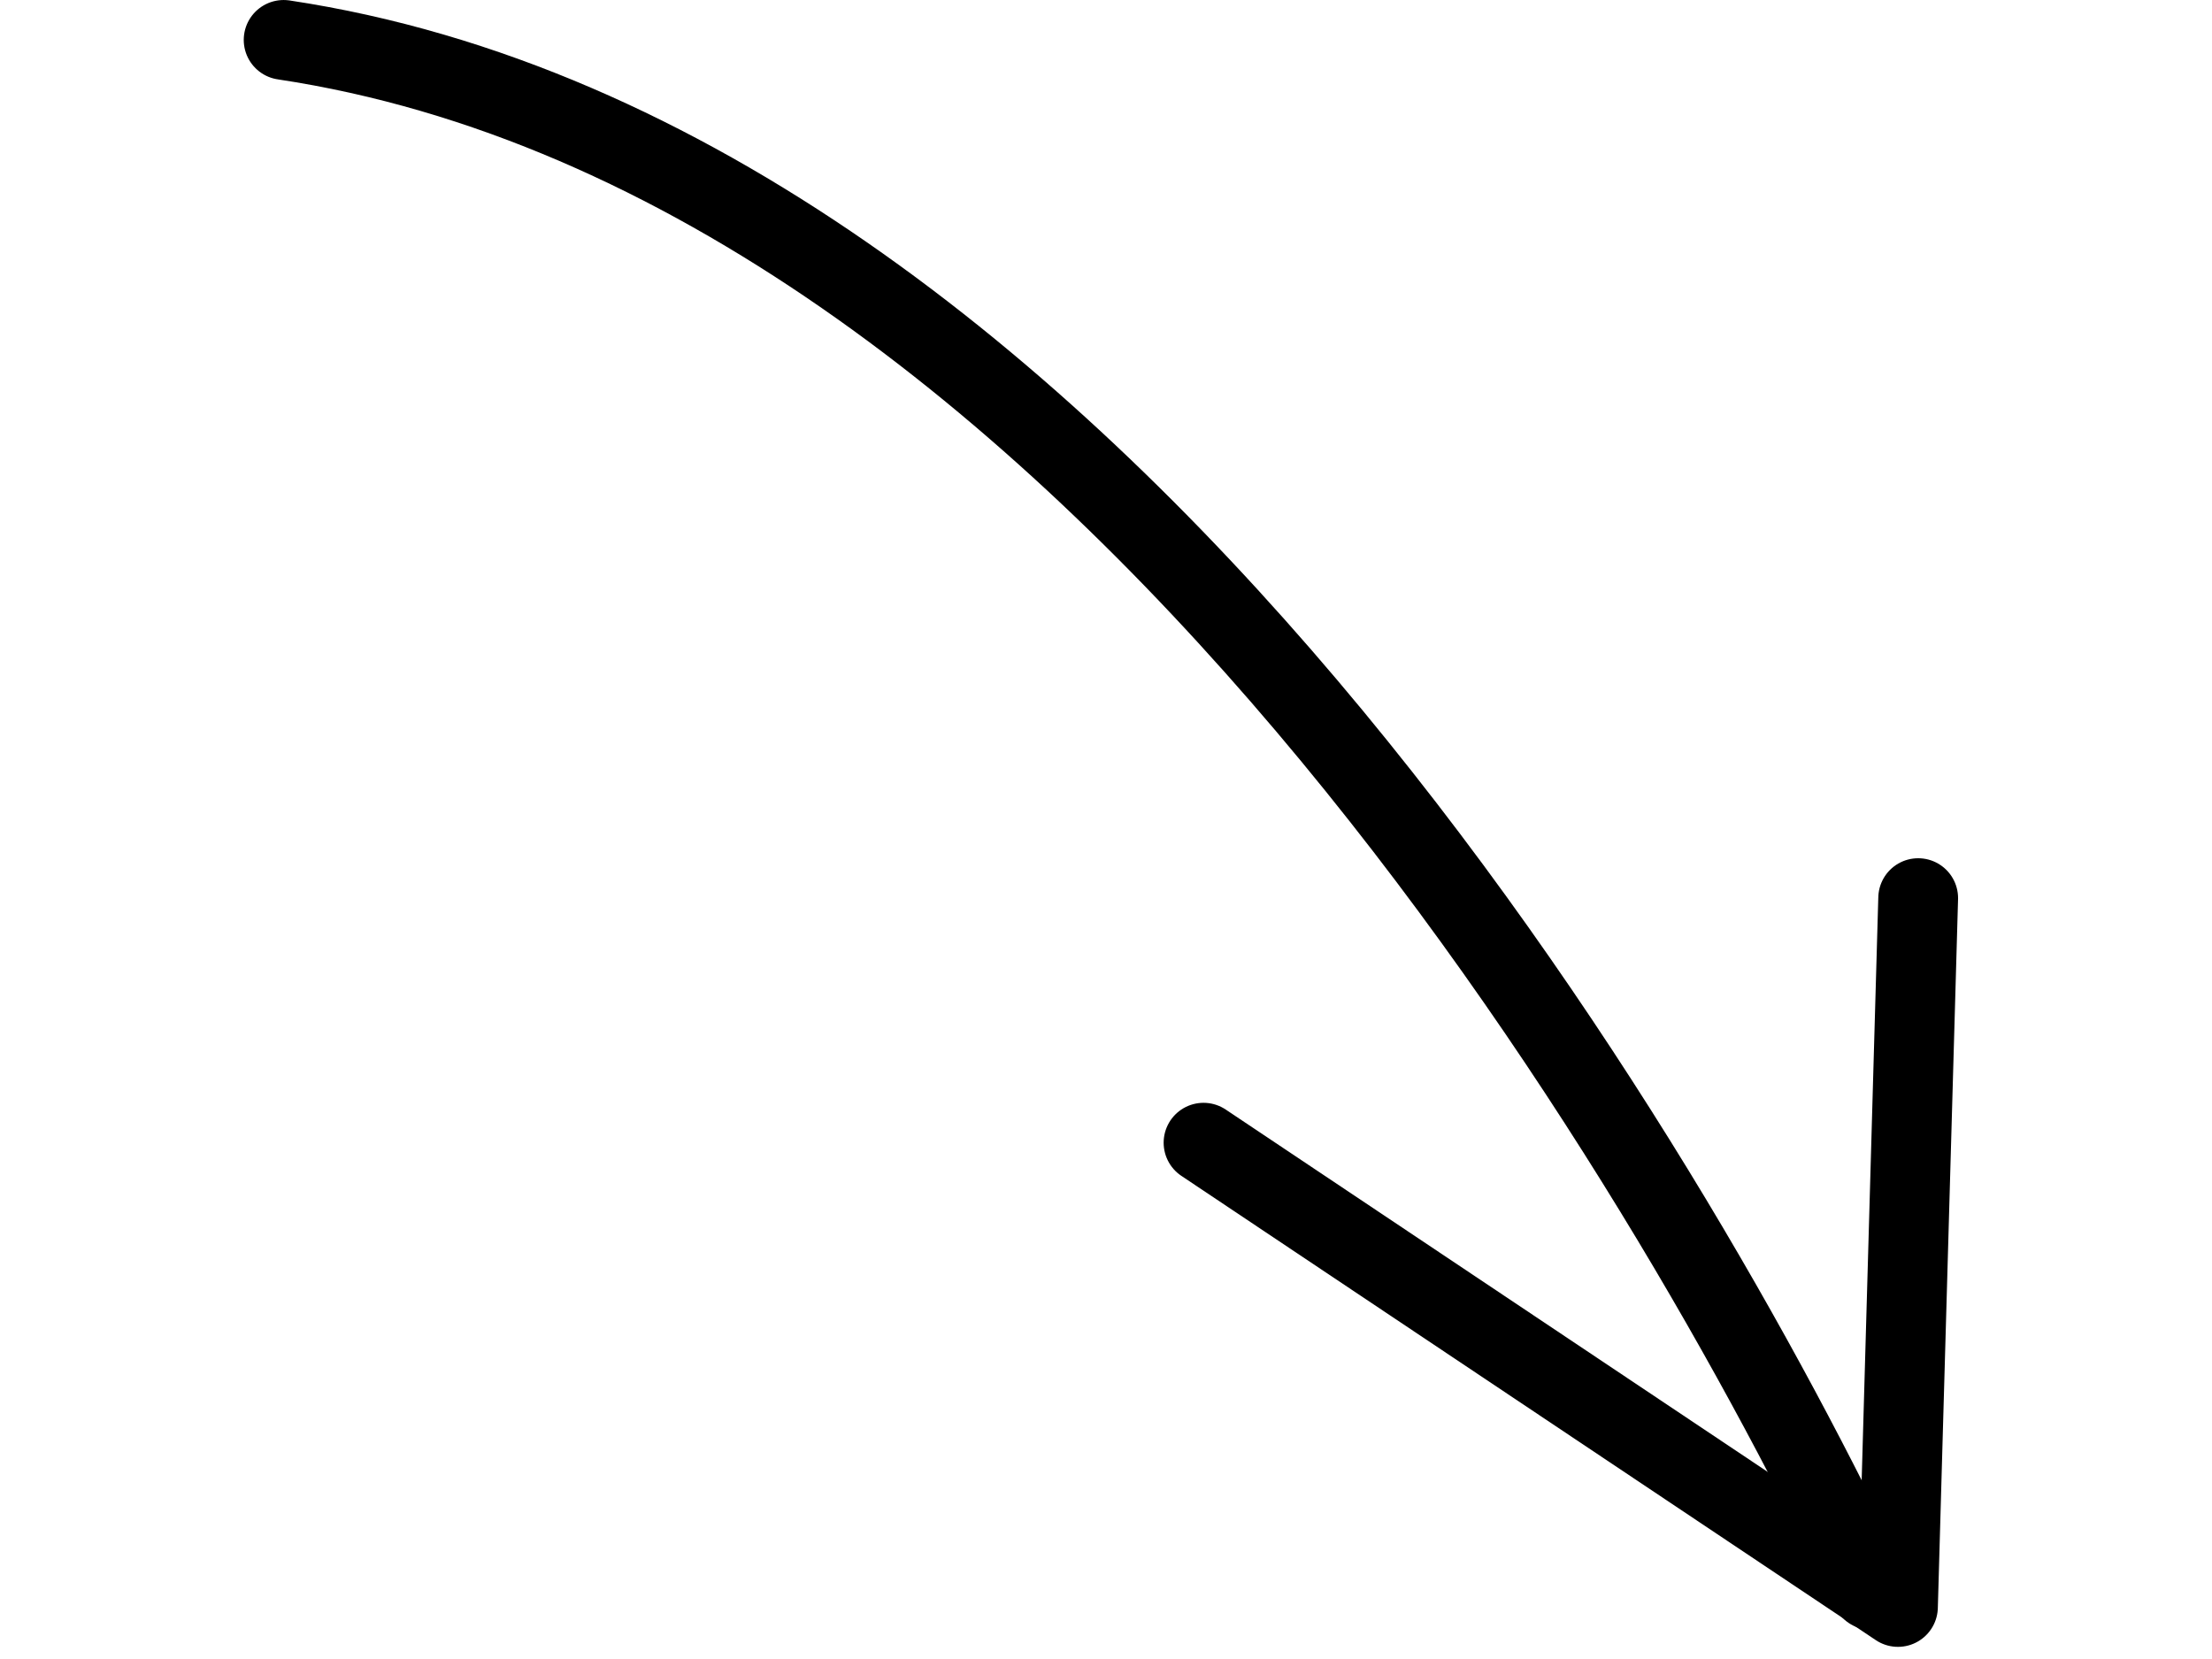 <svg width="76" height="57" viewBox="0 0 76 57" fill="none" xmlns="http://www.w3.org/2000/svg">
<path d="M65.905 30.858L65.21 55.212L41.351 39.261" stroke="black" stroke-width="2.741" stroke-miterlimit="10" stroke-linecap="round" stroke-linejoin="round"/>
<path d="M64.282 54.624C57.58 40.423 37.439 5.538 9.745 1.371" stroke="black" stroke-width="2.741" stroke-miterlimit="10" stroke-linecap="round" stroke-linejoin="round"/>
</svg>
